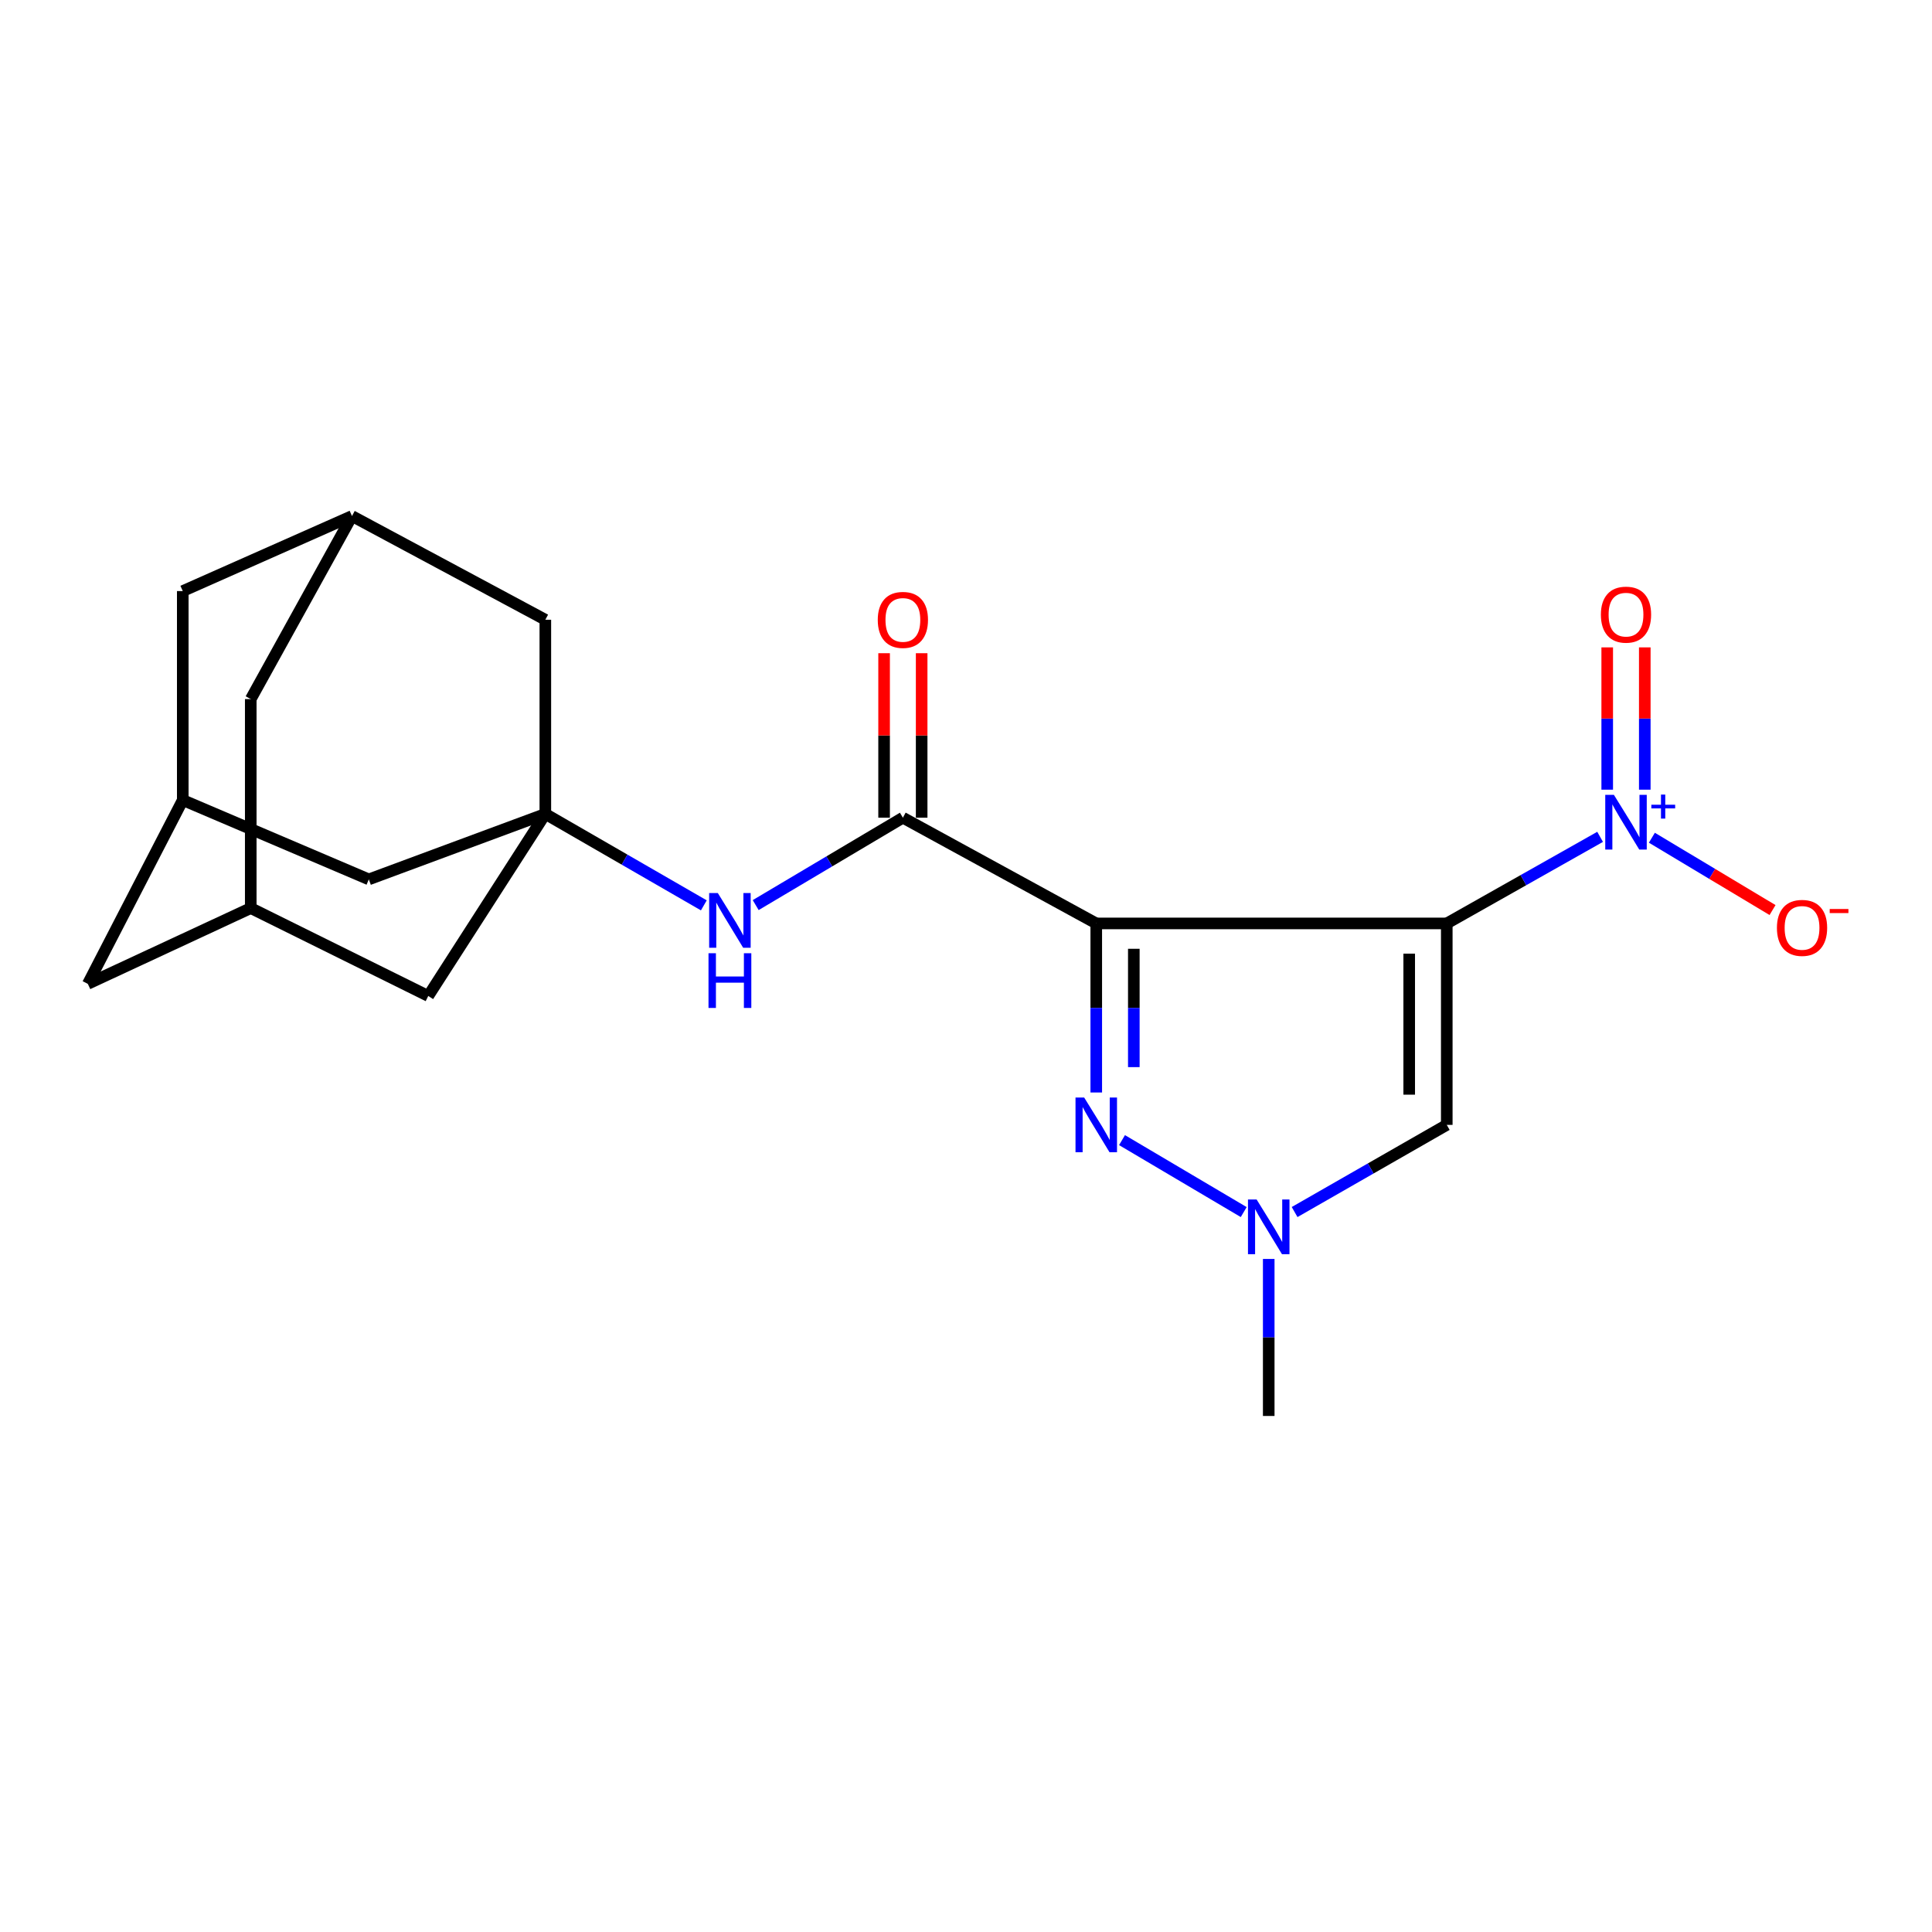 <?xml version='1.0' encoding='iso-8859-1'?>
<svg version='1.1' baseProfile='full'
              xmlns='http://www.w3.org/2000/svg'
                      xmlns:rdkit='http://www.rdkit.org/xml'
                      xmlns:xlink='http://www.w3.org/1999/xlink'
                  xml:space='preserve'
width='1000px' height='1000px' viewBox='0 0 1000 1000'>
<!-- END OF HEADER -->
<rect style='opacity:1.0;fill:#FFFFFF;stroke:none' width='1000' height='1000' x='0' y='0'> </rect>
<path class='bond-0' d='M 748.845,477.966 L 567.422,477.966' style='fill:none;fill-rule:evenodd;stroke:#000000;stroke-width:6px;stroke-linecap:butt;stroke-linejoin:miter;stroke-opacity:1' />
<path class='bond-1' d='M 748.845,477.966 L 788.528,455.558' style='fill:none;fill-rule:evenodd;stroke:#000000;stroke-width:6px;stroke-linecap:butt;stroke-linejoin:miter;stroke-opacity:1' />
<path class='bond-1' d='M 788.528,455.558 L 828.211,433.15' style='fill:none;fill-rule:evenodd;stroke:#0000FF;stroke-width:6px;stroke-linecap:butt;stroke-linejoin:miter;stroke-opacity:1' />
<path class='bond-4' d='M 748.845,477.966 L 748.845,582.238' style='fill:none;fill-rule:evenodd;stroke:#000000;stroke-width:6px;stroke-linecap:butt;stroke-linejoin:miter;stroke-opacity:1' />
<path class='bond-4' d='M 729.404,493.607 L 729.404,566.598' style='fill:none;fill-rule:evenodd;stroke:#000000;stroke-width:6px;stroke-linecap:butt;stroke-linejoin:miter;stroke-opacity:1' />
<path class='bond-2' d='M 567.422,477.966 L 567.422,521.719' style='fill:none;fill-rule:evenodd;stroke:#000000;stroke-width:6px;stroke-linecap:butt;stroke-linejoin:miter;stroke-opacity:1' />
<path class='bond-2' d='M 567.422,521.719 L 567.422,565.472' style='fill:none;fill-rule:evenodd;stroke:#0000FF;stroke-width:6px;stroke-linecap:butt;stroke-linejoin:miter;stroke-opacity:1' />
<path class='bond-2' d='M 586.863,491.092 L 586.863,521.719' style='fill:none;fill-rule:evenodd;stroke:#000000;stroke-width:6px;stroke-linecap:butt;stroke-linejoin:miter;stroke-opacity:1' />
<path class='bond-2' d='M 586.863,521.719 L 586.863,552.346' style='fill:none;fill-rule:evenodd;stroke:#0000FF;stroke-width:6px;stroke-linecap:butt;stroke-linejoin:miter;stroke-opacity:1' />
<path class='bond-3' d='M 567.422,477.966 L 467.329,423.238' style='fill:none;fill-rule:evenodd;stroke:#000000;stroke-width:6px;stroke-linecap:butt;stroke-linejoin:miter;stroke-opacity:1' />
<path class='bond-8' d='M 855.01,433.61 L 886.238,452.326' style='fill:none;fill-rule:evenodd;stroke:#0000FF;stroke-width:6px;stroke-linecap:butt;stroke-linejoin:miter;stroke-opacity:1' />
<path class='bond-8' d='M 886.238,452.326 L 917.466,471.042' style='fill:none;fill-rule:evenodd;stroke:#FF0000;stroke-width:6px;stroke-linecap:butt;stroke-linejoin:miter;stroke-opacity:1' />
<path class='bond-9' d='M 851.336,408.733 L 851.336,371.909' style='fill:none;fill-rule:evenodd;stroke:#0000FF;stroke-width:6px;stroke-linecap:butt;stroke-linejoin:miter;stroke-opacity:1' />
<path class='bond-9' d='M 851.336,371.909 L 851.336,335.085' style='fill:none;fill-rule:evenodd;stroke:#FF0000;stroke-width:6px;stroke-linecap:butt;stroke-linejoin:miter;stroke-opacity:1' />
<path class='bond-9' d='M 831.894,408.733 L 831.894,371.909' style='fill:none;fill-rule:evenodd;stroke:#0000FF;stroke-width:6px;stroke-linecap:butt;stroke-linejoin:miter;stroke-opacity:1' />
<path class='bond-9' d='M 831.894,371.909 L 831.894,335.085' style='fill:none;fill-rule:evenodd;stroke:#FF0000;stroke-width:6px;stroke-linecap:butt;stroke-linejoin:miter;stroke-opacity:1' />
<path class='bond-21' d='M 580.754,590.122 L 643.746,627.368' style='fill:none;fill-rule:evenodd;stroke:#0000FF;stroke-width:6px;stroke-linecap:butt;stroke-linejoin:miter;stroke-opacity:1' />
<path class='bond-7' d='M 467.329,423.238 L 429.236,445.857' style='fill:none;fill-rule:evenodd;stroke:#000000;stroke-width:6px;stroke-linecap:butt;stroke-linejoin:miter;stroke-opacity:1' />
<path class='bond-7' d='M 429.236,445.857 L 391.143,468.477' style='fill:none;fill-rule:evenodd;stroke:#0000FF;stroke-width:6px;stroke-linecap:butt;stroke-linejoin:miter;stroke-opacity:1' />
<path class='bond-13' d='M 477.05,423.238 L 477.05,380.669' style='fill:none;fill-rule:evenodd;stroke:#000000;stroke-width:6px;stroke-linecap:butt;stroke-linejoin:miter;stroke-opacity:1' />
<path class='bond-13' d='M 477.05,380.669 L 477.05,338.101' style='fill:none;fill-rule:evenodd;stroke:#FF0000;stroke-width:6px;stroke-linecap:butt;stroke-linejoin:miter;stroke-opacity:1' />
<path class='bond-13' d='M 457.608,423.238 L 457.608,380.669' style='fill:none;fill-rule:evenodd;stroke:#000000;stroke-width:6px;stroke-linecap:butt;stroke-linejoin:miter;stroke-opacity:1' />
<path class='bond-13' d='M 457.608,380.669 L 457.608,338.101' style='fill:none;fill-rule:evenodd;stroke:#FF0000;stroke-width:6px;stroke-linecap:butt;stroke-linejoin:miter;stroke-opacity:1' />
<path class='bond-5' d='M 748.845,582.238 L 709.466,604.794' style='fill:none;fill-rule:evenodd;stroke:#000000;stroke-width:6px;stroke-linecap:butt;stroke-linejoin:miter;stroke-opacity:1' />
<path class='bond-5' d='M 709.466,604.794 L 670.087,627.35' style='fill:none;fill-rule:evenodd;stroke:#0000FF;stroke-width:6px;stroke-linecap:butt;stroke-linejoin:miter;stroke-opacity:1' />
<path class='bond-20' d='M 656.691,651.63 L 656.691,692.265' style='fill:none;fill-rule:evenodd;stroke:#0000FF;stroke-width:6px;stroke-linecap:butt;stroke-linejoin:miter;stroke-opacity:1' />
<path class='bond-20' d='M 656.691,692.265 L 656.691,732.901' style='fill:none;fill-rule:evenodd;stroke:#000000;stroke-width:6px;stroke-linecap:butt;stroke-linejoin:miter;stroke-opacity:1' />
<path class='bond-6' d='M 282.266,421.283 L 323.284,444.948' style='fill:none;fill-rule:evenodd;stroke:#000000;stroke-width:6px;stroke-linecap:butt;stroke-linejoin:miter;stroke-opacity:1' />
<path class='bond-6' d='M 323.284,444.948 L 364.303,468.613' style='fill:none;fill-rule:evenodd;stroke:#0000FF;stroke-width:6px;stroke-linecap:butt;stroke-linejoin:miter;stroke-opacity:1' />
<path class='bond-14' d='M 282.266,421.283 L 282.266,320.78' style='fill:none;fill-rule:evenodd;stroke:#000000;stroke-width:6px;stroke-linecap:butt;stroke-linejoin:miter;stroke-opacity:1' />
<path class='bond-15' d='M 282.266,421.283 L 190.9,455.165' style='fill:none;fill-rule:evenodd;stroke:#000000;stroke-width:6px;stroke-linecap:butt;stroke-linejoin:miter;stroke-opacity:1' />
<path class='bond-16' d='M 282.266,421.283 L 221.661,515.51' style='fill:none;fill-rule:evenodd;stroke:#000000;stroke-width:6px;stroke-linecap:butt;stroke-linejoin:miter;stroke-opacity:1' />
<path class='bond-10' d='M 94.599,414.111 L 190.9,455.165' style='fill:none;fill-rule:evenodd;stroke:#000000;stroke-width:6px;stroke-linecap:butt;stroke-linejoin:miter;stroke-opacity:1' />
<path class='bond-17' d='M 94.599,414.111 L 94.599,305.939' style='fill:none;fill-rule:evenodd;stroke:#000000;stroke-width:6px;stroke-linecap:butt;stroke-linejoin:miter;stroke-opacity:1' />
<path class='bond-23' d='M 94.599,414.111 L 45.455,509.246' style='fill:none;fill-rule:evenodd;stroke:#000000;stroke-width:6px;stroke-linecap:butt;stroke-linejoin:miter;stroke-opacity:1' />
<path class='bond-11' d='M 182.184,267.099 L 282.266,320.78' style='fill:none;fill-rule:evenodd;stroke:#000000;stroke-width:6px;stroke-linecap:butt;stroke-linejoin:miter;stroke-opacity:1' />
<path class='bond-22' d='M 182.184,267.099 L 129.788,361.845' style='fill:none;fill-rule:evenodd;stroke:#000000;stroke-width:6px;stroke-linecap:butt;stroke-linejoin:miter;stroke-opacity:1' />
<path class='bond-24' d='M 182.184,267.099 L 94.599,305.939' style='fill:none;fill-rule:evenodd;stroke:#000000;stroke-width:6px;stroke-linecap:butt;stroke-linejoin:miter;stroke-opacity:1' />
<path class='bond-12' d='M 129.788,470.027 L 221.661,515.51' style='fill:none;fill-rule:evenodd;stroke:#000000;stroke-width:6px;stroke-linecap:butt;stroke-linejoin:miter;stroke-opacity:1' />
<path class='bond-18' d='M 129.788,470.027 L 45.455,509.246' style='fill:none;fill-rule:evenodd;stroke:#000000;stroke-width:6px;stroke-linecap:butt;stroke-linejoin:miter;stroke-opacity:1' />
<path class='bond-19' d='M 129.788,470.027 L 129.788,361.845' style='fill:none;fill-rule:evenodd;stroke:#000000;stroke-width:6px;stroke-linecap:butt;stroke-linejoin:miter;stroke-opacity:1' />
<path  class='atom-2' d='M 835.355 411.421
L 844.635 426.421
Q 845.555 427.901, 847.035 430.581
Q 848.515 433.261, 848.595 433.421
L 848.595 411.421
L 852.355 411.421
L 852.355 439.741
L 848.475 439.741
L 838.515 423.341
Q 837.355 421.421, 836.115 419.221
Q 834.915 417.021, 834.555 416.341
L 834.555 439.741
L 830.875 439.741
L 830.875 411.421
L 835.355 411.421
' fill='#0000FF'/>
<path  class='atom-2' d='M 854.731 416.526
L 859.72 416.526
L 859.72 411.273
L 861.938 411.273
L 861.938 416.526
L 867.059 416.526
L 867.059 418.427
L 861.938 418.427
L 861.938 423.707
L 859.72 423.707
L 859.72 418.427
L 854.731 418.427
L 854.731 416.526
' fill='#0000FF'/>
<path  class='atom-3' d='M 561.162 568.078
L 570.442 583.078
Q 571.362 584.558, 572.842 587.238
Q 574.322 589.918, 574.402 590.078
L 574.402 568.078
L 578.162 568.078
L 578.162 596.398
L 574.282 596.398
L 564.322 579.998
Q 563.162 578.078, 561.922 575.878
Q 560.722 573.678, 560.362 572.998
L 560.362 596.398
L 556.682 596.398
L 556.682 568.078
L 561.162 568.078
' fill='#0000FF'/>
<path  class='atom-6' d='M 650.431 620.863
L 659.711 635.863
Q 660.631 637.343, 662.111 640.023
Q 663.591 642.703, 663.671 642.863
L 663.671 620.863
L 667.431 620.863
L 667.431 649.183
L 663.551 649.183
L 653.591 632.783
Q 652.431 630.863, 651.191 628.663
Q 649.991 626.463, 649.631 625.783
L 649.631 649.183
L 645.951 649.183
L 645.951 620.863
L 650.431 620.863
' fill='#0000FF'/>
<path  class='atom-8' d='M 371.54 462.24
L 380.82 477.24
Q 381.74 478.72, 383.22 481.4
Q 384.7 484.08, 384.78 484.24
L 384.78 462.24
L 388.54 462.24
L 388.54 490.56
L 384.66 490.56
L 374.7 474.16
Q 373.54 472.24, 372.3 470.04
Q 371.1 467.84, 370.74 467.16
L 370.74 490.56
L 367.06 490.56
L 367.06 462.24
L 371.54 462.24
' fill='#0000FF'/>
<path  class='atom-8' d='M 366.72 493.392
L 370.56 493.392
L 370.56 505.432
L 385.04 505.432
L 385.04 493.392
L 388.88 493.392
L 388.88 521.712
L 385.04 521.712
L 385.04 508.632
L 370.56 508.632
L 370.56 521.712
L 366.72 521.712
L 366.72 493.392
' fill='#0000FF'/>
<path  class='atom-9' d='M 919.732 480.271
Q 919.732 473.471, 923.092 469.671
Q 926.452 465.871, 932.732 465.871
Q 939.012 465.871, 942.372 469.671
Q 945.732 473.471, 945.732 480.271
Q 945.732 487.151, 942.332 491.071
Q 938.932 494.951, 932.732 494.951
Q 926.492 494.951, 923.092 491.071
Q 919.732 487.191, 919.732 480.271
M 932.732 491.751
Q 937.052 491.751, 939.372 488.871
Q 941.732 485.951, 941.732 480.271
Q 941.732 474.711, 939.372 471.911
Q 937.052 469.071, 932.732 469.071
Q 928.412 469.071, 926.052 471.871
Q 923.732 474.671, 923.732 480.271
Q 923.732 485.991, 926.052 488.871
Q 928.412 491.751, 932.732 491.751
' fill='#FF0000'/>
<path  class='atom-9' d='M 947.052 470.493
L 956.74 470.493
L 956.74 472.605
L 947.052 472.605
L 947.052 470.493
' fill='#FF0000'/>
<path  class='atom-10' d='M 828.615 318.138
Q 828.615 311.338, 831.975 307.538
Q 835.335 303.738, 841.615 303.738
Q 847.895 303.738, 851.255 307.538
Q 854.615 311.338, 854.615 318.138
Q 854.615 325.018, 851.215 328.938
Q 847.815 332.818, 841.615 332.818
Q 835.375 332.818, 831.975 328.938
Q 828.615 325.058, 828.615 318.138
M 841.615 329.618
Q 845.935 329.618, 848.255 326.738
Q 850.615 323.818, 850.615 318.138
Q 850.615 312.578, 848.255 309.778
Q 845.935 306.938, 841.615 306.938
Q 837.295 306.938, 834.935 309.738
Q 832.615 312.538, 832.615 318.138
Q 832.615 323.858, 834.935 326.738
Q 837.295 329.618, 841.615 329.618
' fill='#FF0000'/>
<path  class='atom-14' d='M 454.329 320.86
Q 454.329 314.06, 457.689 310.26
Q 461.049 306.46, 467.329 306.46
Q 473.609 306.46, 476.969 310.26
Q 480.329 314.06, 480.329 320.86
Q 480.329 327.74, 476.929 331.66
Q 473.529 335.54, 467.329 335.54
Q 461.089 335.54, 457.689 331.66
Q 454.329 327.78, 454.329 320.86
M 467.329 332.34
Q 471.649 332.34, 473.969 329.46
Q 476.329 326.54, 476.329 320.86
Q 476.329 315.3, 473.969 312.5
Q 471.649 309.66, 467.329 309.66
Q 463.009 309.66, 460.649 312.46
Q 458.329 315.26, 458.329 320.86
Q 458.329 326.58, 460.649 329.46
Q 463.009 332.34, 467.329 332.34
' fill='#FF0000'/>
</svg>
